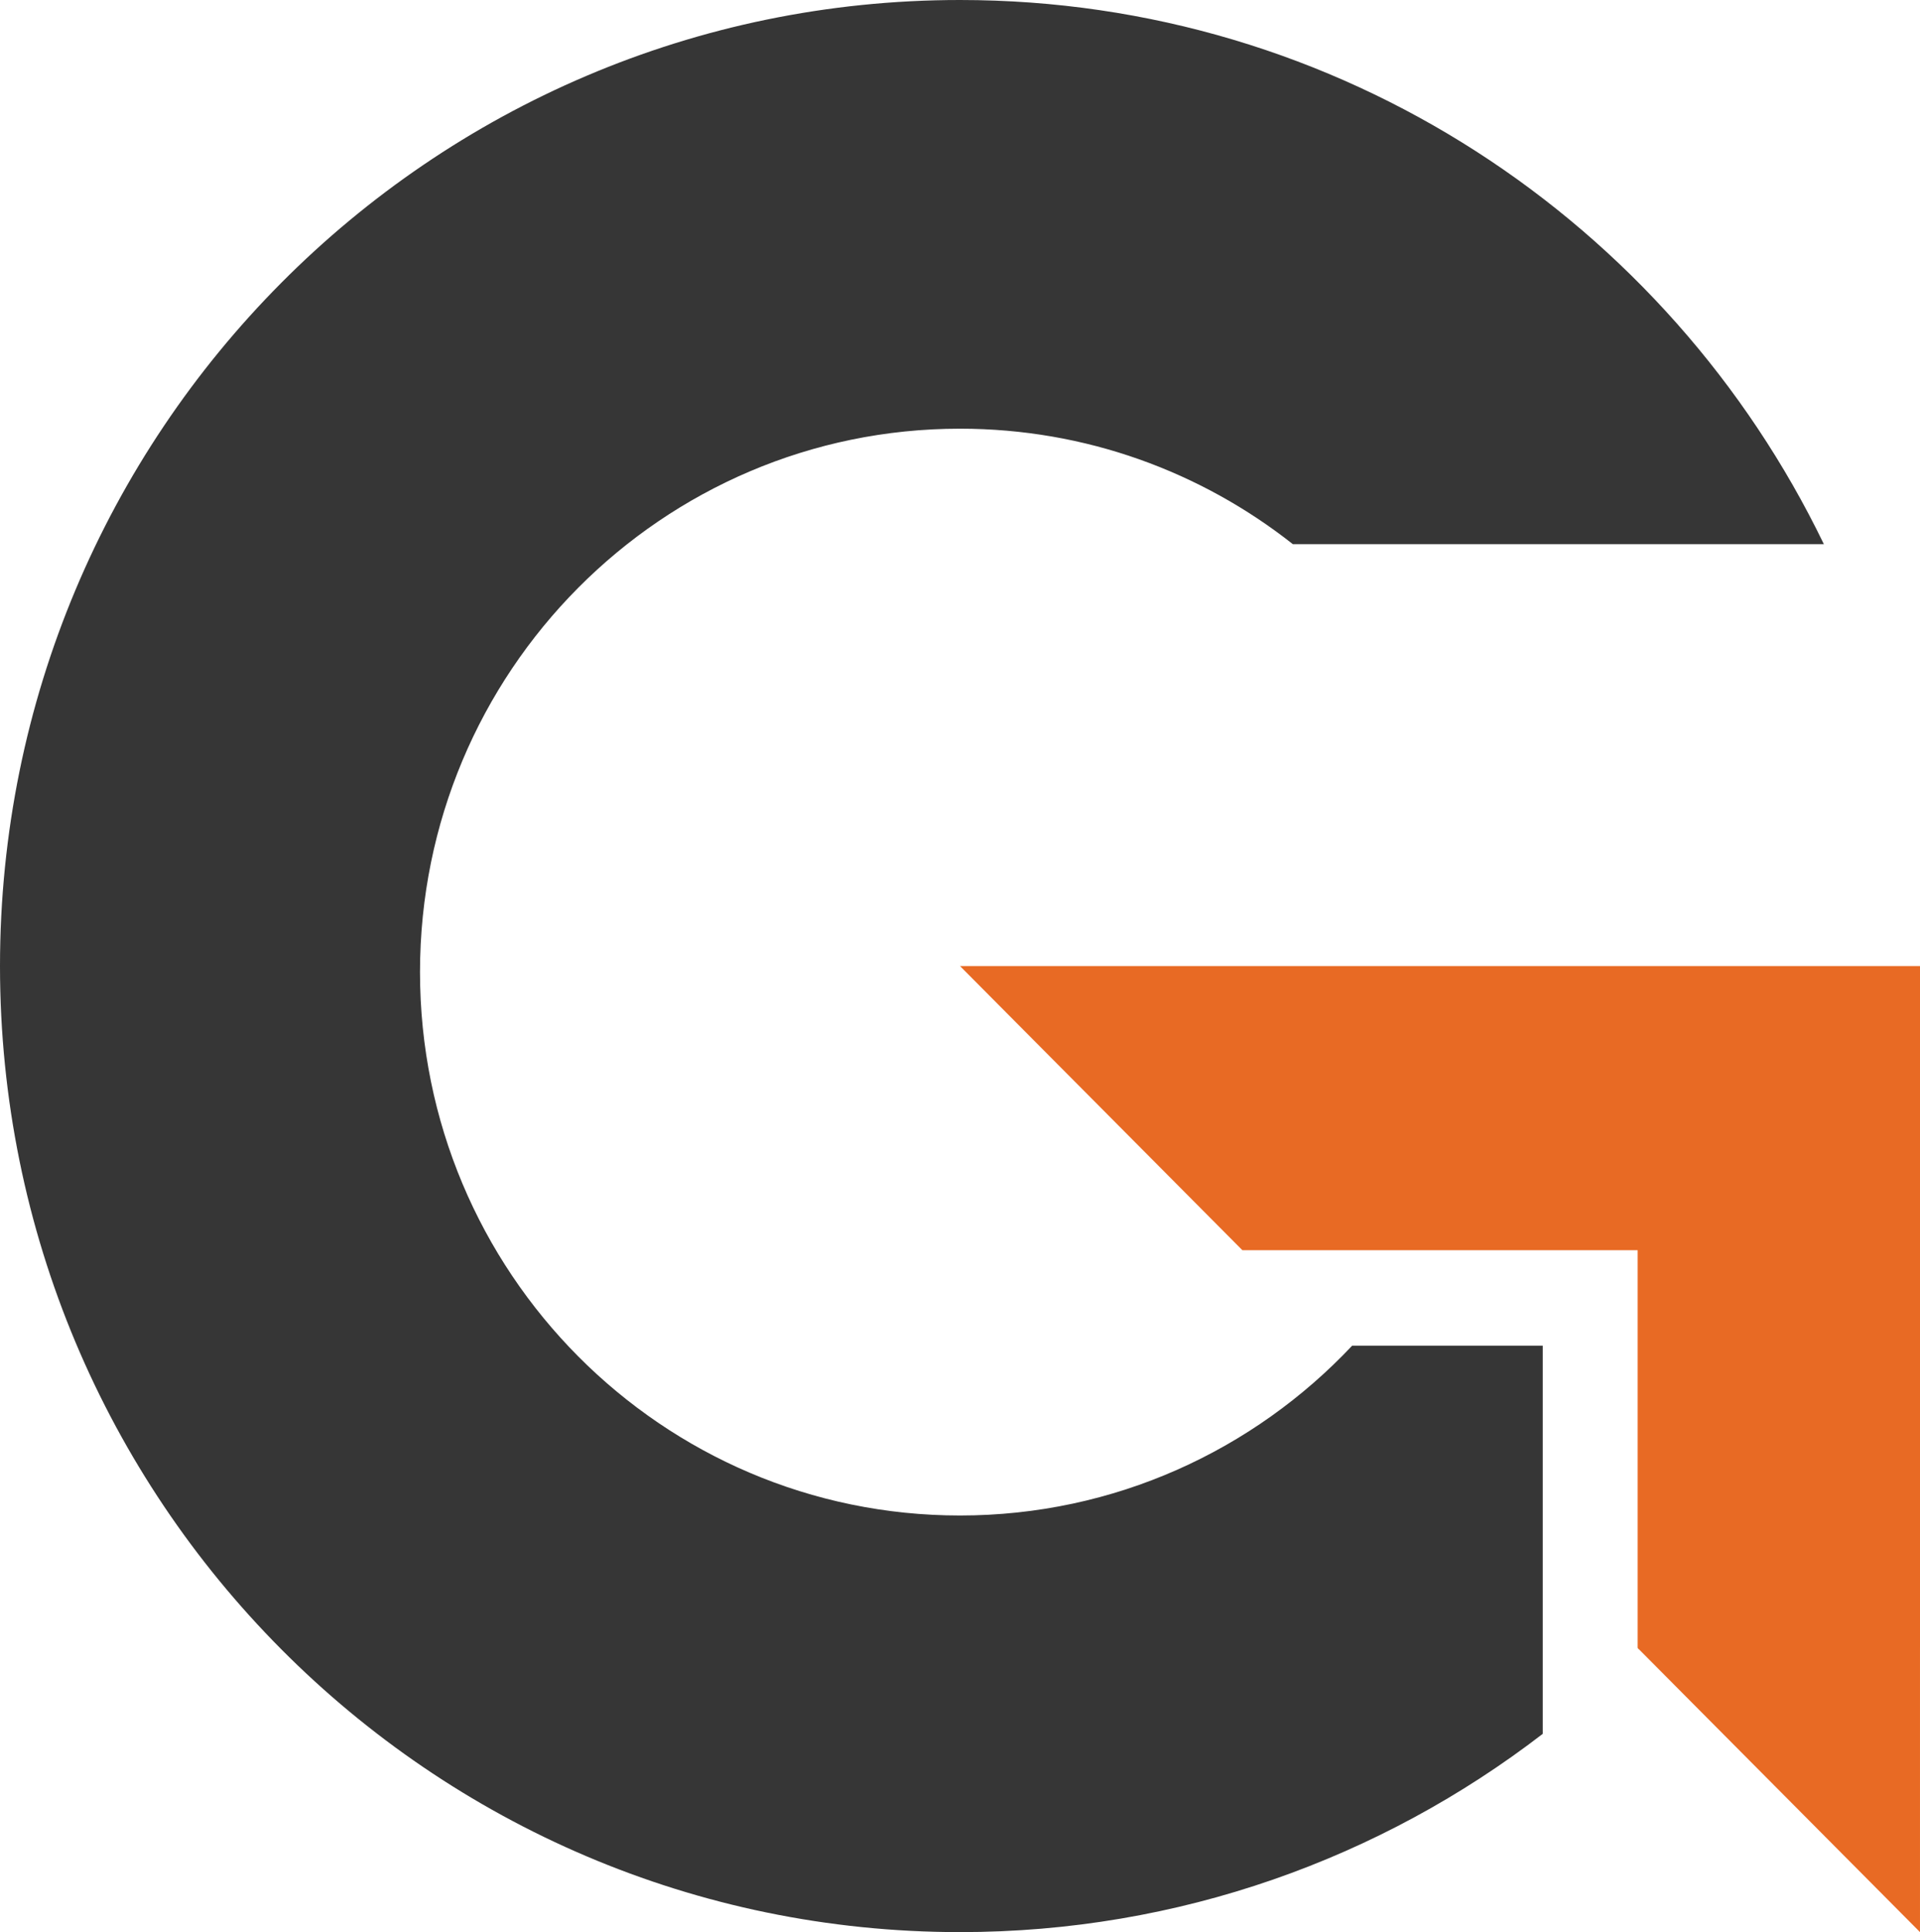 <svg xmlns="http://www.w3.org/2000/svg" width="165" height="166" viewBox="0 0 165 166" fill="none"><path fill-rule="evenodd" clip-rule="evenodd" d="M140.83 141.696C155.748 126.691 164.981 105.965 165 83.069H128.904C128.906 83.219 128.906 83.369 128.906 83.519C128.906 92.21 126.545 100.348 122.434 107.316H132.58H140.83V115.616V141.696ZM132.58 148.964C118.694 159.651 101.334 166 82.5 166C36.937 166 0 128.84 0 83C0 37.16 36.937 0 82.5 0C115.147 0 143.365 19.078 156.74 46.756H111.109C103.226 40.538 93.293 36.831 82.5 36.831C56.87 36.831 36.094 57.734 36.094 83.519C36.094 109.303 56.87 130.206 82.5 130.206C95.771 130.206 107.742 124.601 116.2 115.616H132.58V148.964Z" fill="#363636"></path><path fill-rule="evenodd" clip-rule="evenodd" d="M106.765 107.412V83H94.632H82.5L106.765 107.412ZM140.735 83H106.765V107.412H140.735V141.588L164.999 165.999V141.588H165V107.412V83H140.735Z" fill="url(#paint0_linear_12_22)"></path><defs><linearGradient id="paint0_linear_12_22" x1="123.191" y1="83.43" x2="123.191" y2="170.181" gradientUnits="userSpaceOnUse"><stop stop-color="#E86A24"></stop></linearGradient></defs></svg>